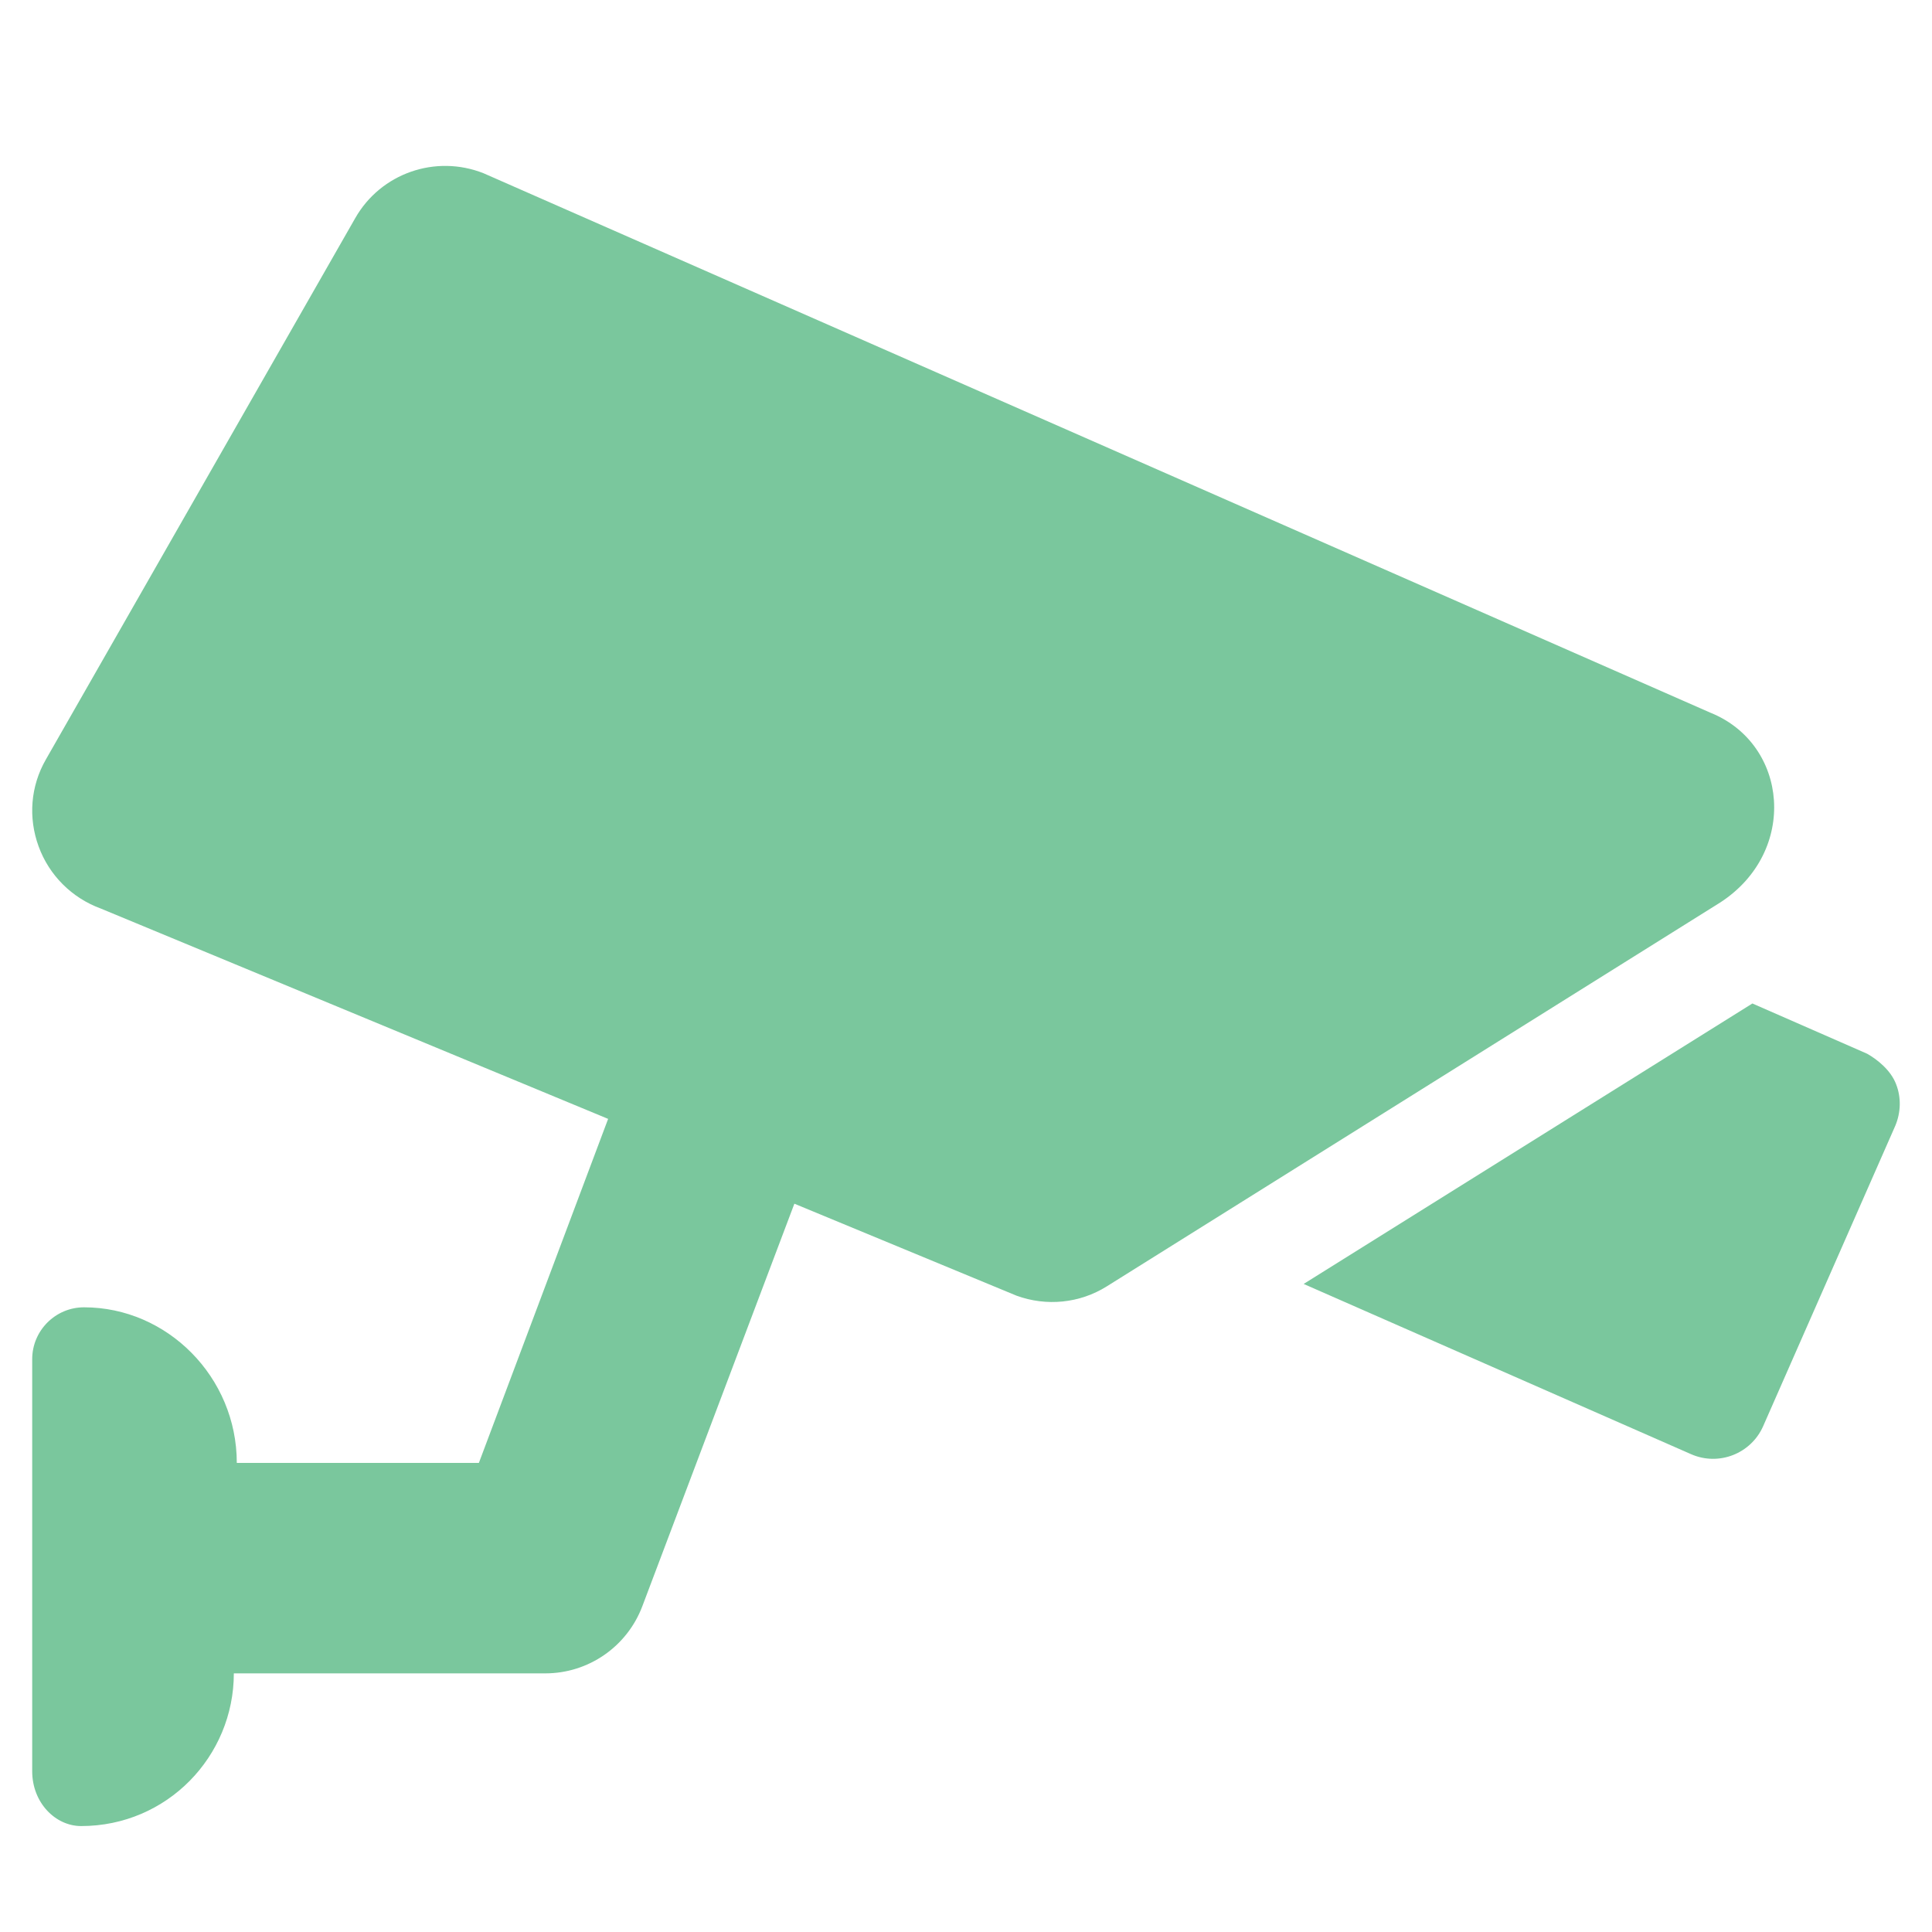 <?xml version="1.0" encoding="UTF-8"?><svg id="Layer_1" xmlns="http://www.w3.org/2000/svg" viewBox="0 0 300 300"><defs><style>.cls-1{fill:#7ac79d;stroke-width:0px;}</style></defs><path class="cls-1" d="M267.13,140.13l-95.26,59.61c-4.21,2.64-9.38,3.15-14.03,1.45l-34.49-14.28-23.6,62.48c-2.36,6.28-8.36,10.45-15.08,10.45h-48.36c0,12.89-10.37,23.71-23.71,23.71-4,0-7.6-3.63-7.6-8.51v-63.99c0-4.43,3.61-8.06,8.06-8.05,12.89,0,23.71,10.81,23.71,24.16h37.59l20.07-53.42L15.63,141.07c-4.47-1.64-8-5.16-9.63-9.63-1.64-4.48-1.26-9.37,1.13-13.52L55.15,33.89c3.97-6.99,12.48-9.94,19.93-6.99l190.47,83.75c12.19,4.88,13.7,21.6,1.58,29.48ZM294.42,168.34c.82,2.08.75,4.41-.13,6.49l-20.51,46.63c-1.89,4.28-6.9,6.23-11.18,4.35l-60.17-26.44,69.68-43.55,17.81,7.8c1.61.91,3.68,2.57,4.5,4.72Z"/></svg>